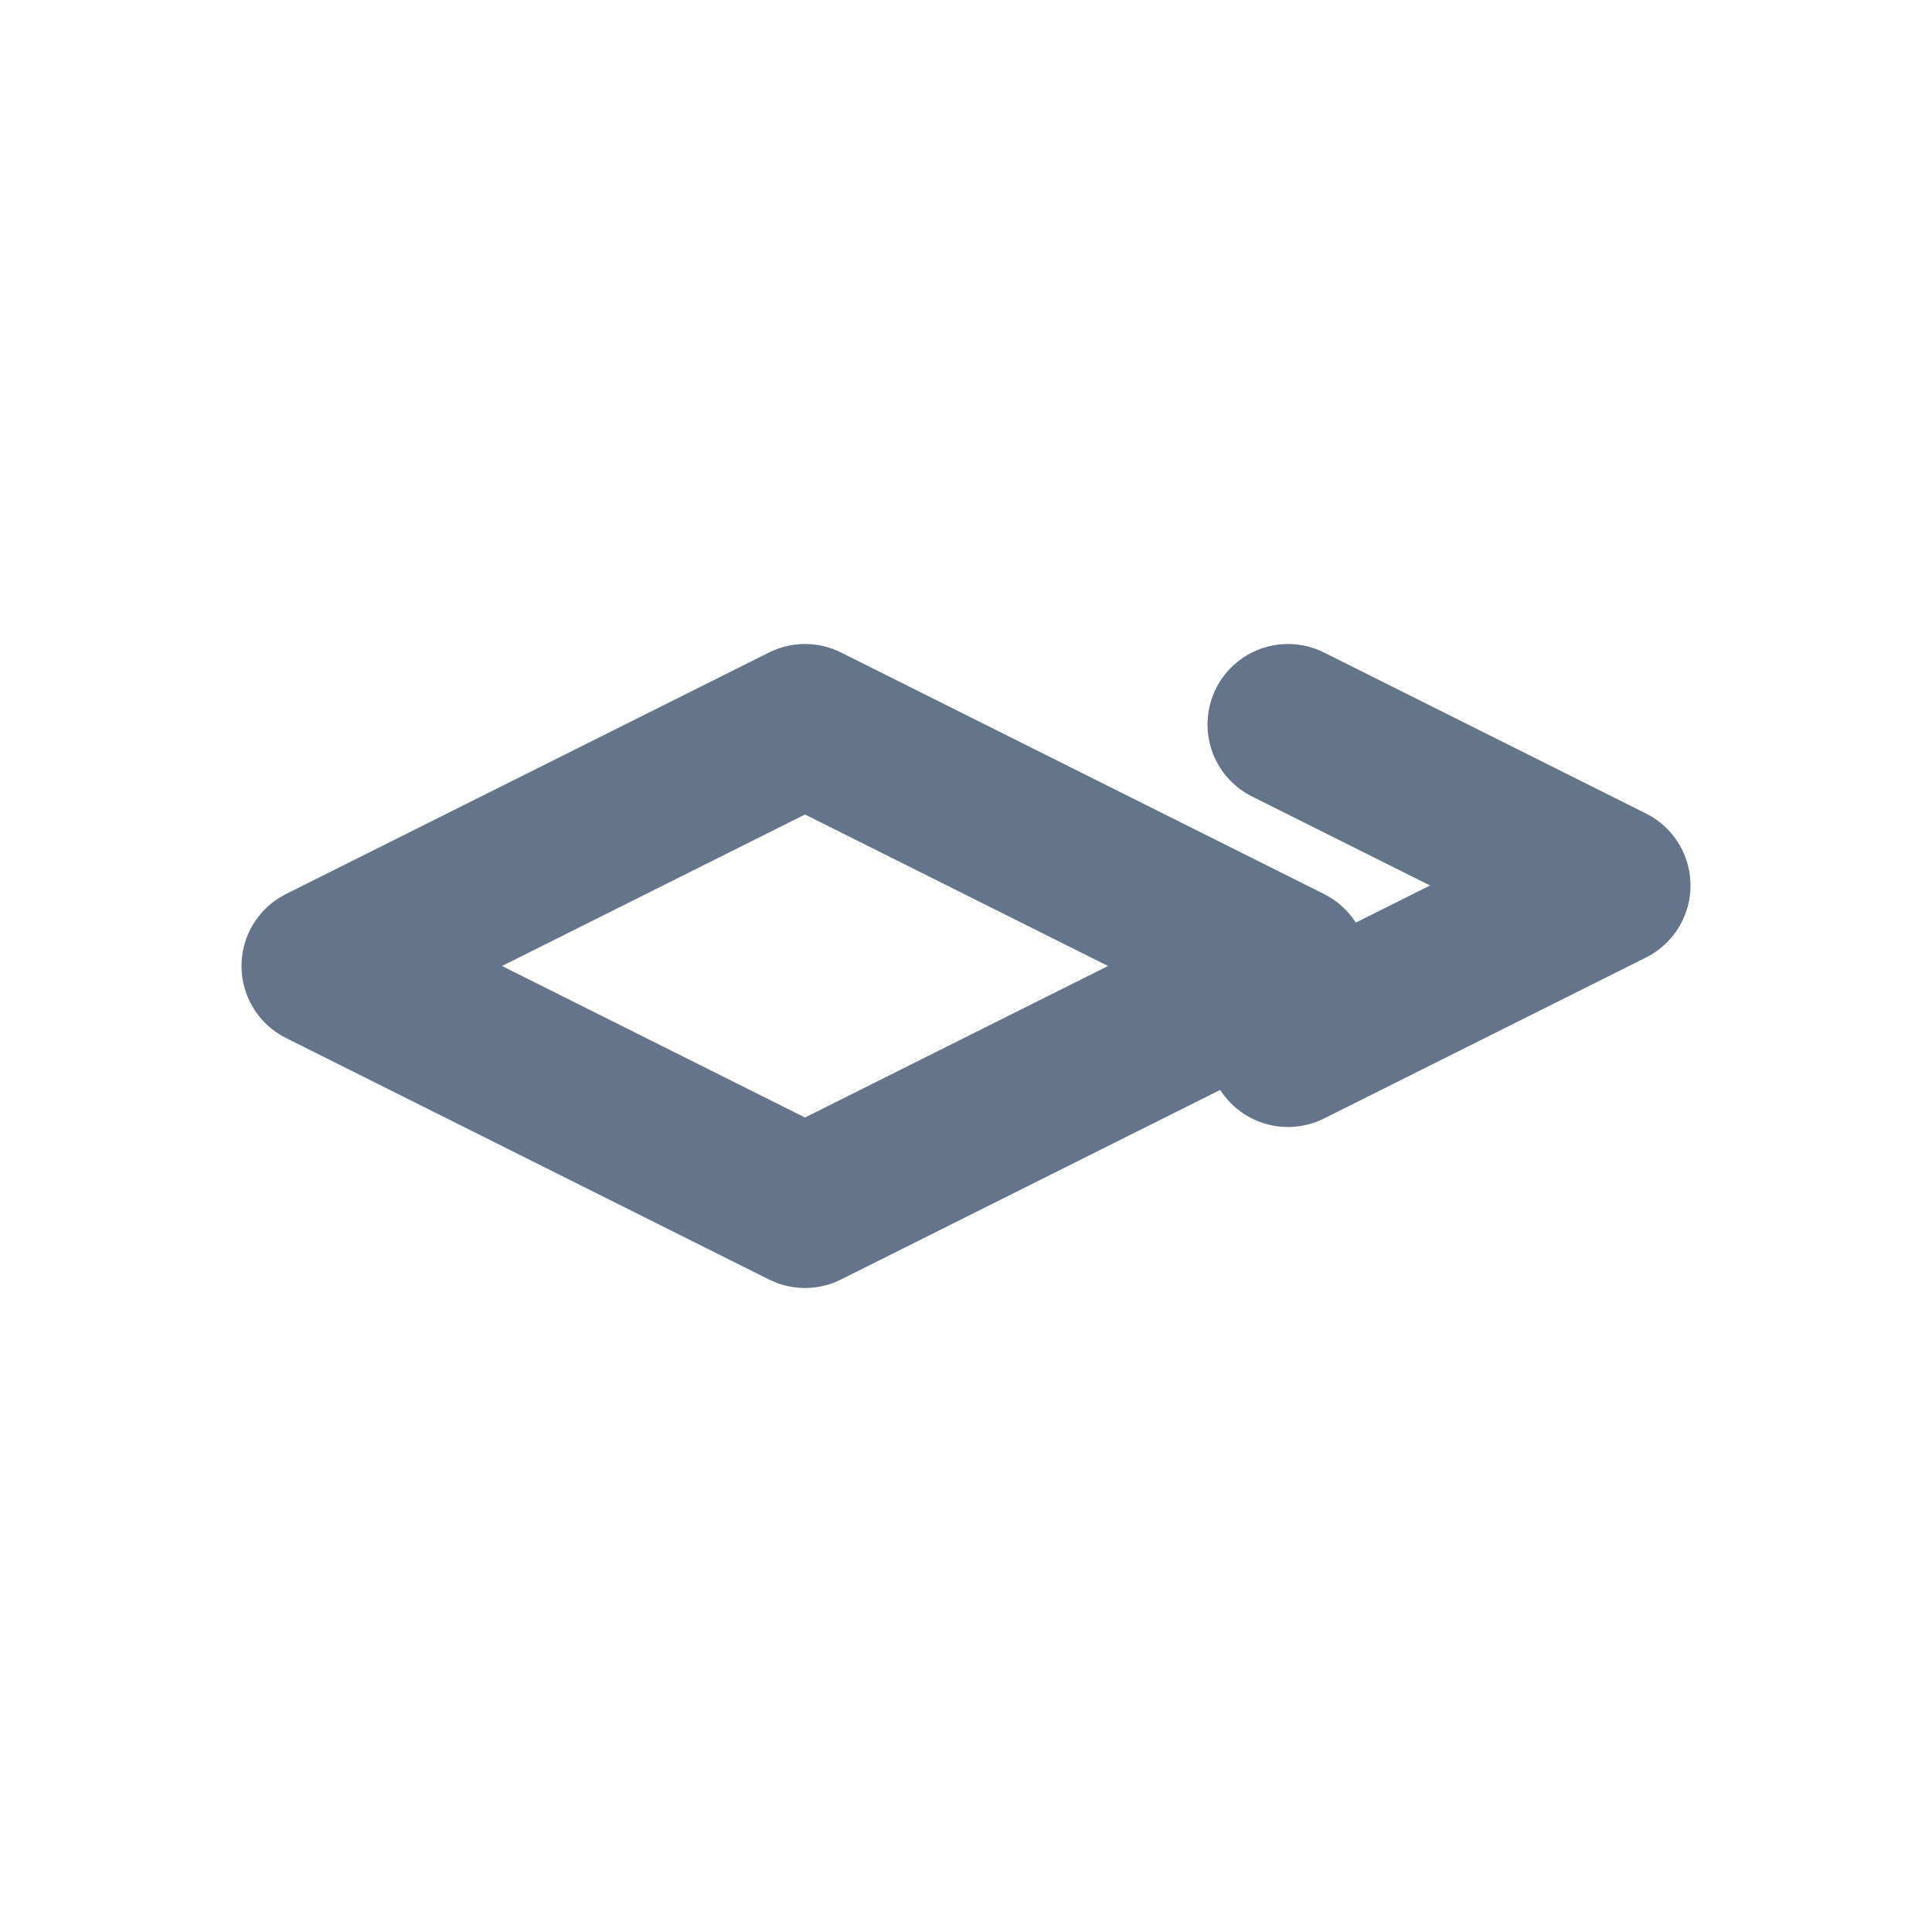 <svg xmlns="http://www.w3.org/2000/svg" viewBox="0 0 24 24" fill="none" stroke="#64748b" stroke-width="2" stroke-linecap="round" stroke-linejoin="round"><path d="M4 12l6-3 6 3-6 3-6-3z"/><path d="M16 9l4 2-4 2"/></svg>